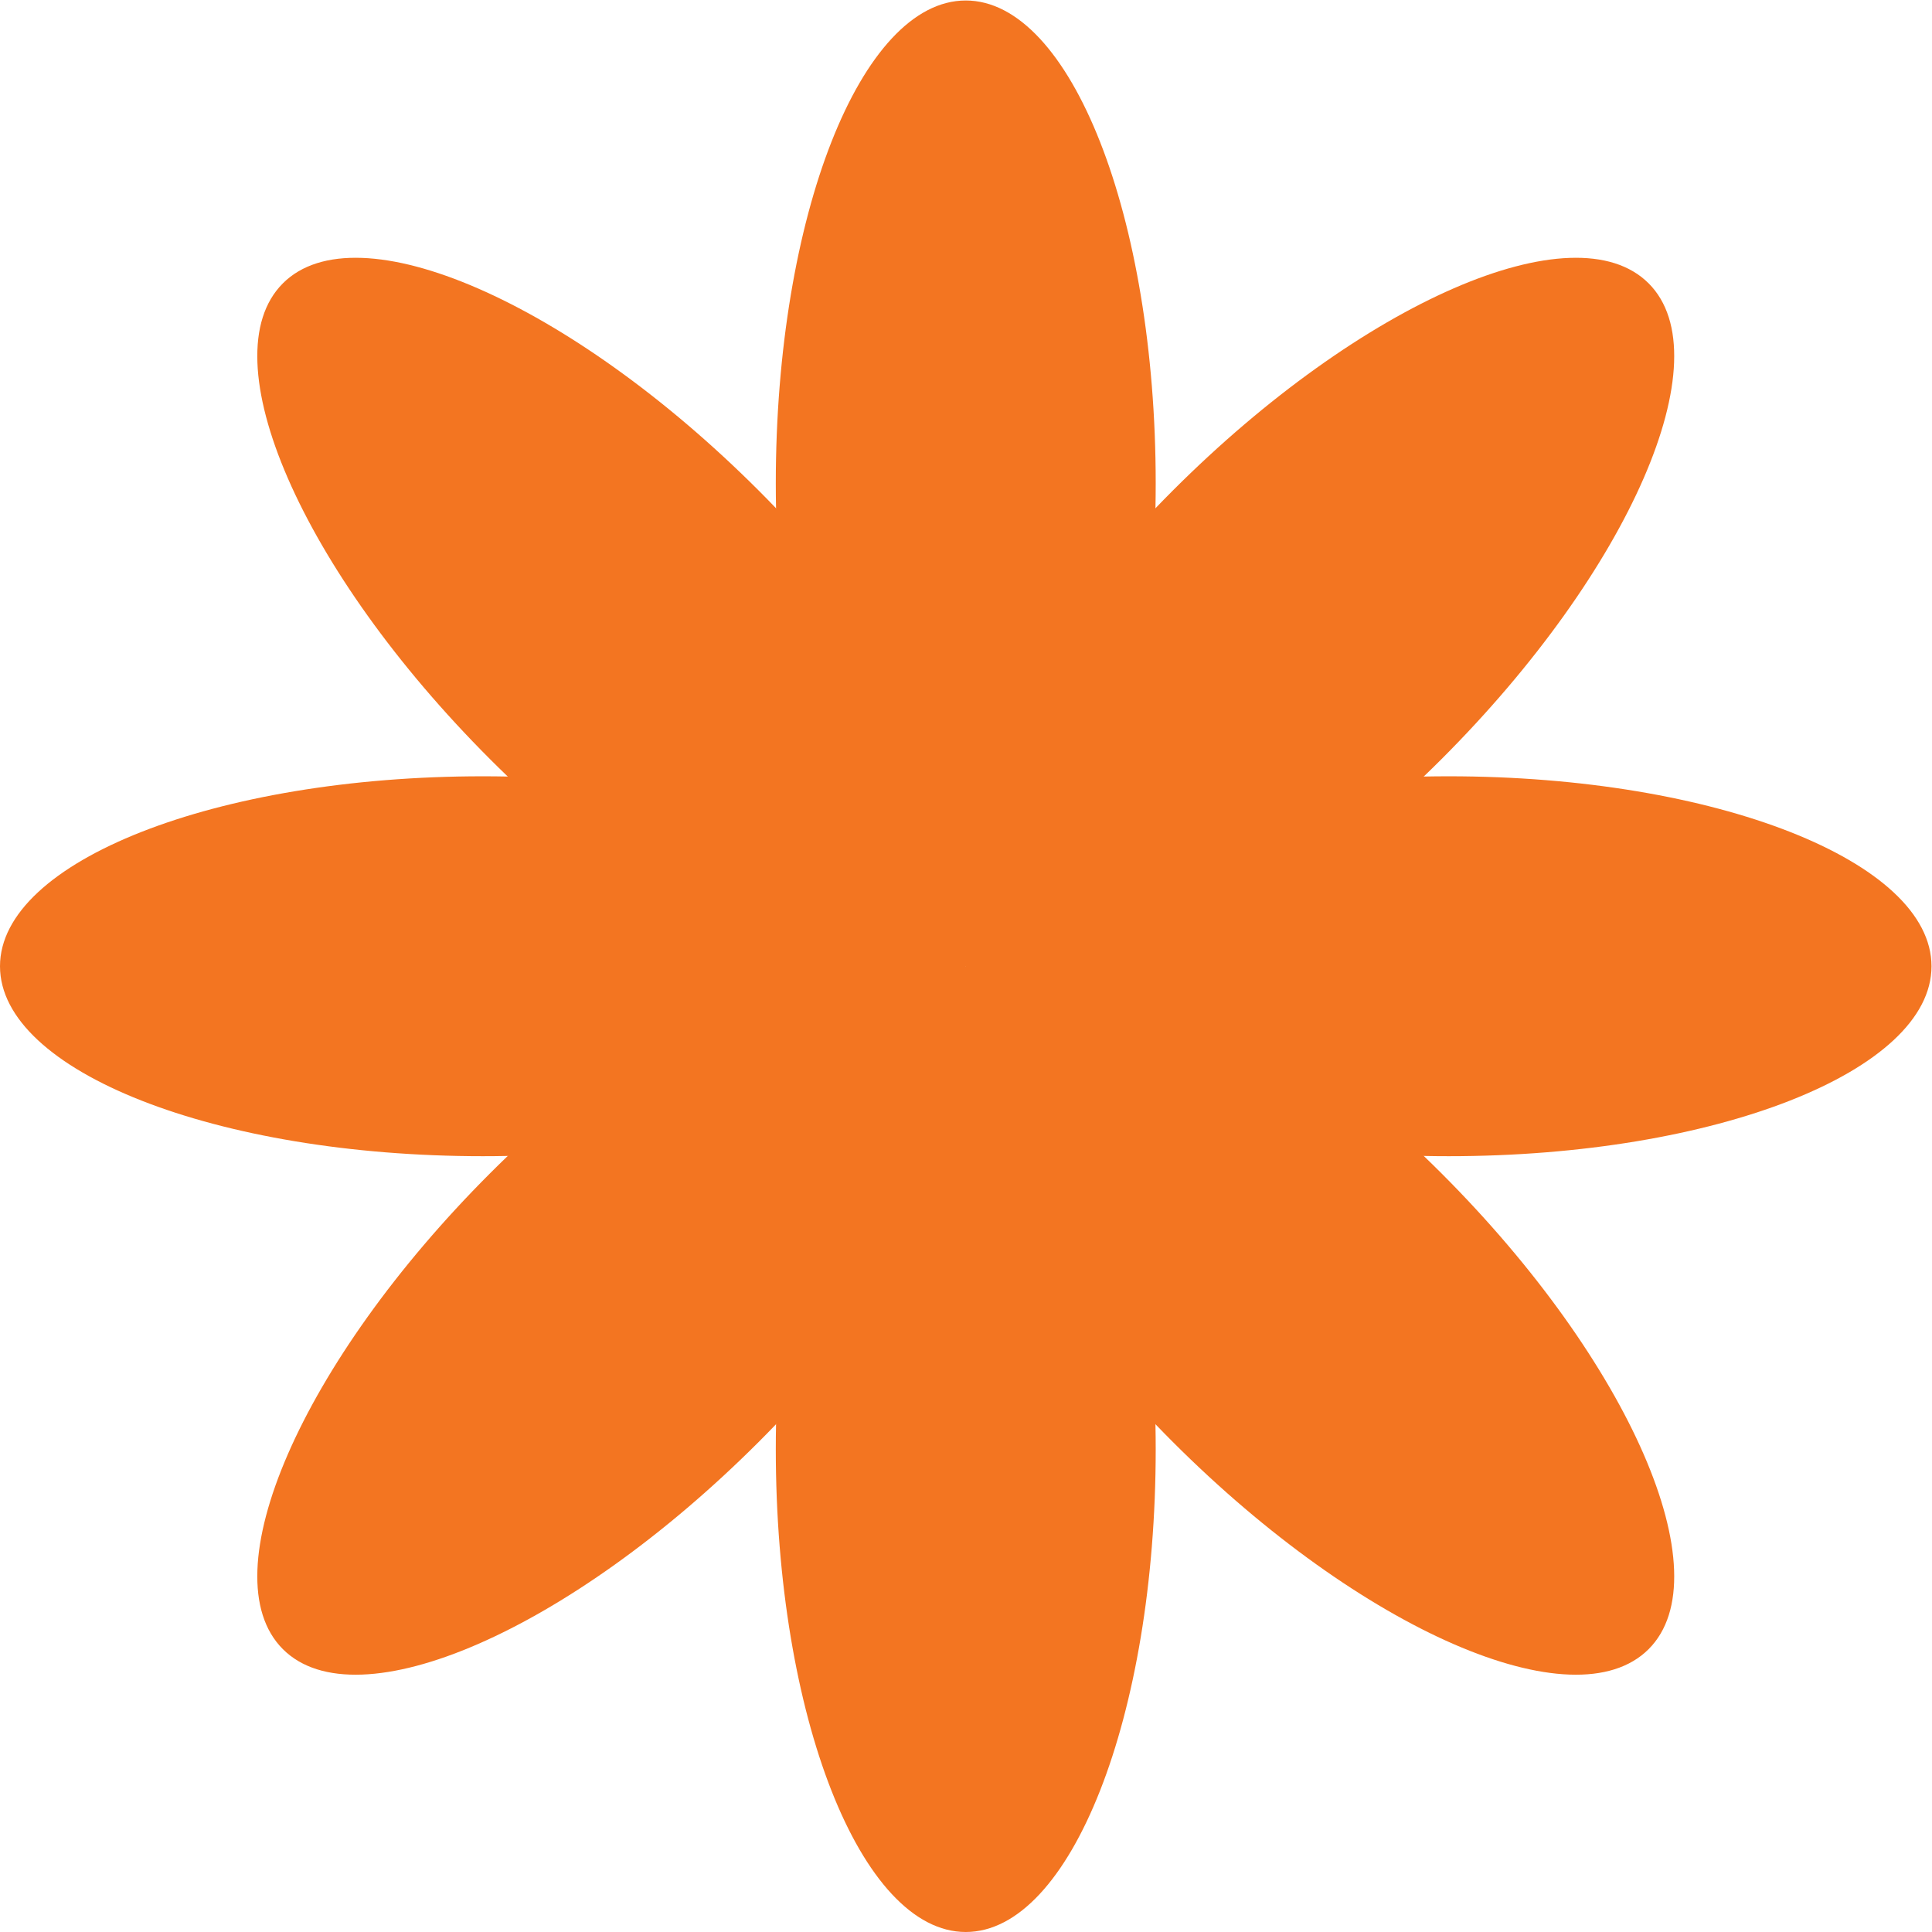 <?xml version="1.0" encoding="UTF-8" standalone="no"?>
<!-- Created with Inkscape (http://www.inkscape.org/) -->

<svg
   version="1.1"
   id="svg2"
   width="888.56"
   height="888.56"
   viewBox="0 0 888.56 888.56"
   sodipodi:docname="Flower_Orange_2.eps"
   xmlns:inkscape="http://www.inkscape.org/namespaces/inkscape"
   xmlns:sodipodi="http://sodipodi.sourceforge.net/DTD/sodipodi-0.dtd"
   xmlns="http://www.w3.org/2000/svg"
   xmlns:svg="http://www.w3.org/2000/svg">
  <defs
     id="defs6" />
  <sodipodi:namedview
     id="namedview4"
     pagecolor="#ffffff"
     bordercolor="#000000"
     borderopacity="0.25"
     inkscape:showpageshadow="2"
     inkscape:pageopacity="0.0"
     inkscape:pagecheckerboard="0"
     inkscape:deskcolor="#d1d1d1" />
  <g
     id="g8"
     inkscape:groupmode="layer"
     inkscape:label="ink_ext_XXXXXX"
     transform="matrix(1.333,0,0,-1.333,0,888.56)">
    <g
       id="g10"
       transform="scale(0.1)">
      <path
         d="m 3987.46,4998.41 c 0,-919.97 -293.42,-1665.76 -655.38,-1665.76 -361.95,0 -655.38,745.79 -655.38,1665.76 0,919.98 293.43,1665.76 655.38,1665.76 361.96,0 655.38,-745.78 655.38,-1665.76"
         style="fill:#f37521;fill-opacity:1;fill-rule:nonzero;stroke:none"
         id="path12" />
      <path
         d="M 3987.46,1665.76 C 3987.46,745.789 3694.04,0 3332.08,0 2970.13,0 2676.7,745.789 2676.7,1665.76 c 0,919.97 293.43,1665.76 655.38,1665.76 361.96,0 655.38,-745.79 655.38,-1665.76"
         style="fill:#f37521;fill-opacity:1;fill-rule:nonzero;stroke:none"
         id="path14" />
      <path
         d="m 4998.41,2676.71 c -919.97,0 -1665.76,293.42 -1665.76,655.38 0,361.95 745.79,655.38 1665.76,655.38 919.97,0 1665.76,-293.43 1665.76,-655.38 0,-361.96 -745.79,-655.38 -1665.76,-655.38"
         style="fill:#f37521;fill-opacity:1;fill-rule:nonzero;stroke:none"
         id="path16" />
      <path
         d="M 1665.76,2676.71 C 745.785,2676.71 0,2970.13 0,3332.09 c 0,361.95 745.785,655.38 1665.76,655.38 919.97,0 1665.76,-293.43 1665.76,-655.38 0,-361.96 -745.79,-655.38 -1665.76,-655.38"
         style="fill:#f37521;fill-opacity:1;fill-rule:nonzero;stroke:none"
         id="path18" />
      <path
         d="m 4973.78,4046.93 c -650.52,-650.52 -1385.35,-970.38 -1641.29,-714.44 -255.95,255.94 63.92,990.77 714.44,1641.29 650.52,650.52 1385.35,970.39 1641.29,714.45 255.95,-255.95 -63.92,-990.78 -714.44,-1641.3"
         style="fill:#f37521;fill-opacity:1;fill-rule:nonzero;stroke:none"
         id="path20" />
      <path
         d="M 2617.24,1690.39 C 1966.72,1039.87 1231.89,720 975.945,975.949 720.004,1231.89 1039.87,1966.72 1690.39,2617.24 c 650.52,650.52 1385.35,970.39 1641.29,714.44 255.94,-255.94 -63.92,-990.77 -714.44,-1641.29"
         style="fill:#f37521;fill-opacity:1;fill-rule:nonzero;stroke:none"
         id="path22" />
      <path
         d="m 4046.93,1690.39 c -650.52,650.52 -970.39,1385.35 -714.44,1641.29 255.94,255.95 990.77,-63.92 1641.29,-714.44 C 5624.3,1966.72 5944.17,1231.89 5688.22,975.949 5432.28,720 4697.45,1039.87 4046.93,1690.39"
         style="fill:#f37521;fill-opacity:1;fill-rule:nonzero;stroke:none"
         id="path24" />
      <path
         d="m 1690.39,4046.93 c -650.52,650.52 -970.386,1385.35 -714.445,1641.3 255.945,255.94 990.775,-63.93 1641.295,-714.45 650.52,-650.52 970.38,-1385.35 714.44,-1641.29 -255.94,-255.94 -990.77,63.92 -1641.29,714.44"
         style="fill:#f37521;fill-opacity:1;fill-rule:nonzero;stroke:none"
         id="path26" />
    </g>
  </g>
</svg>
